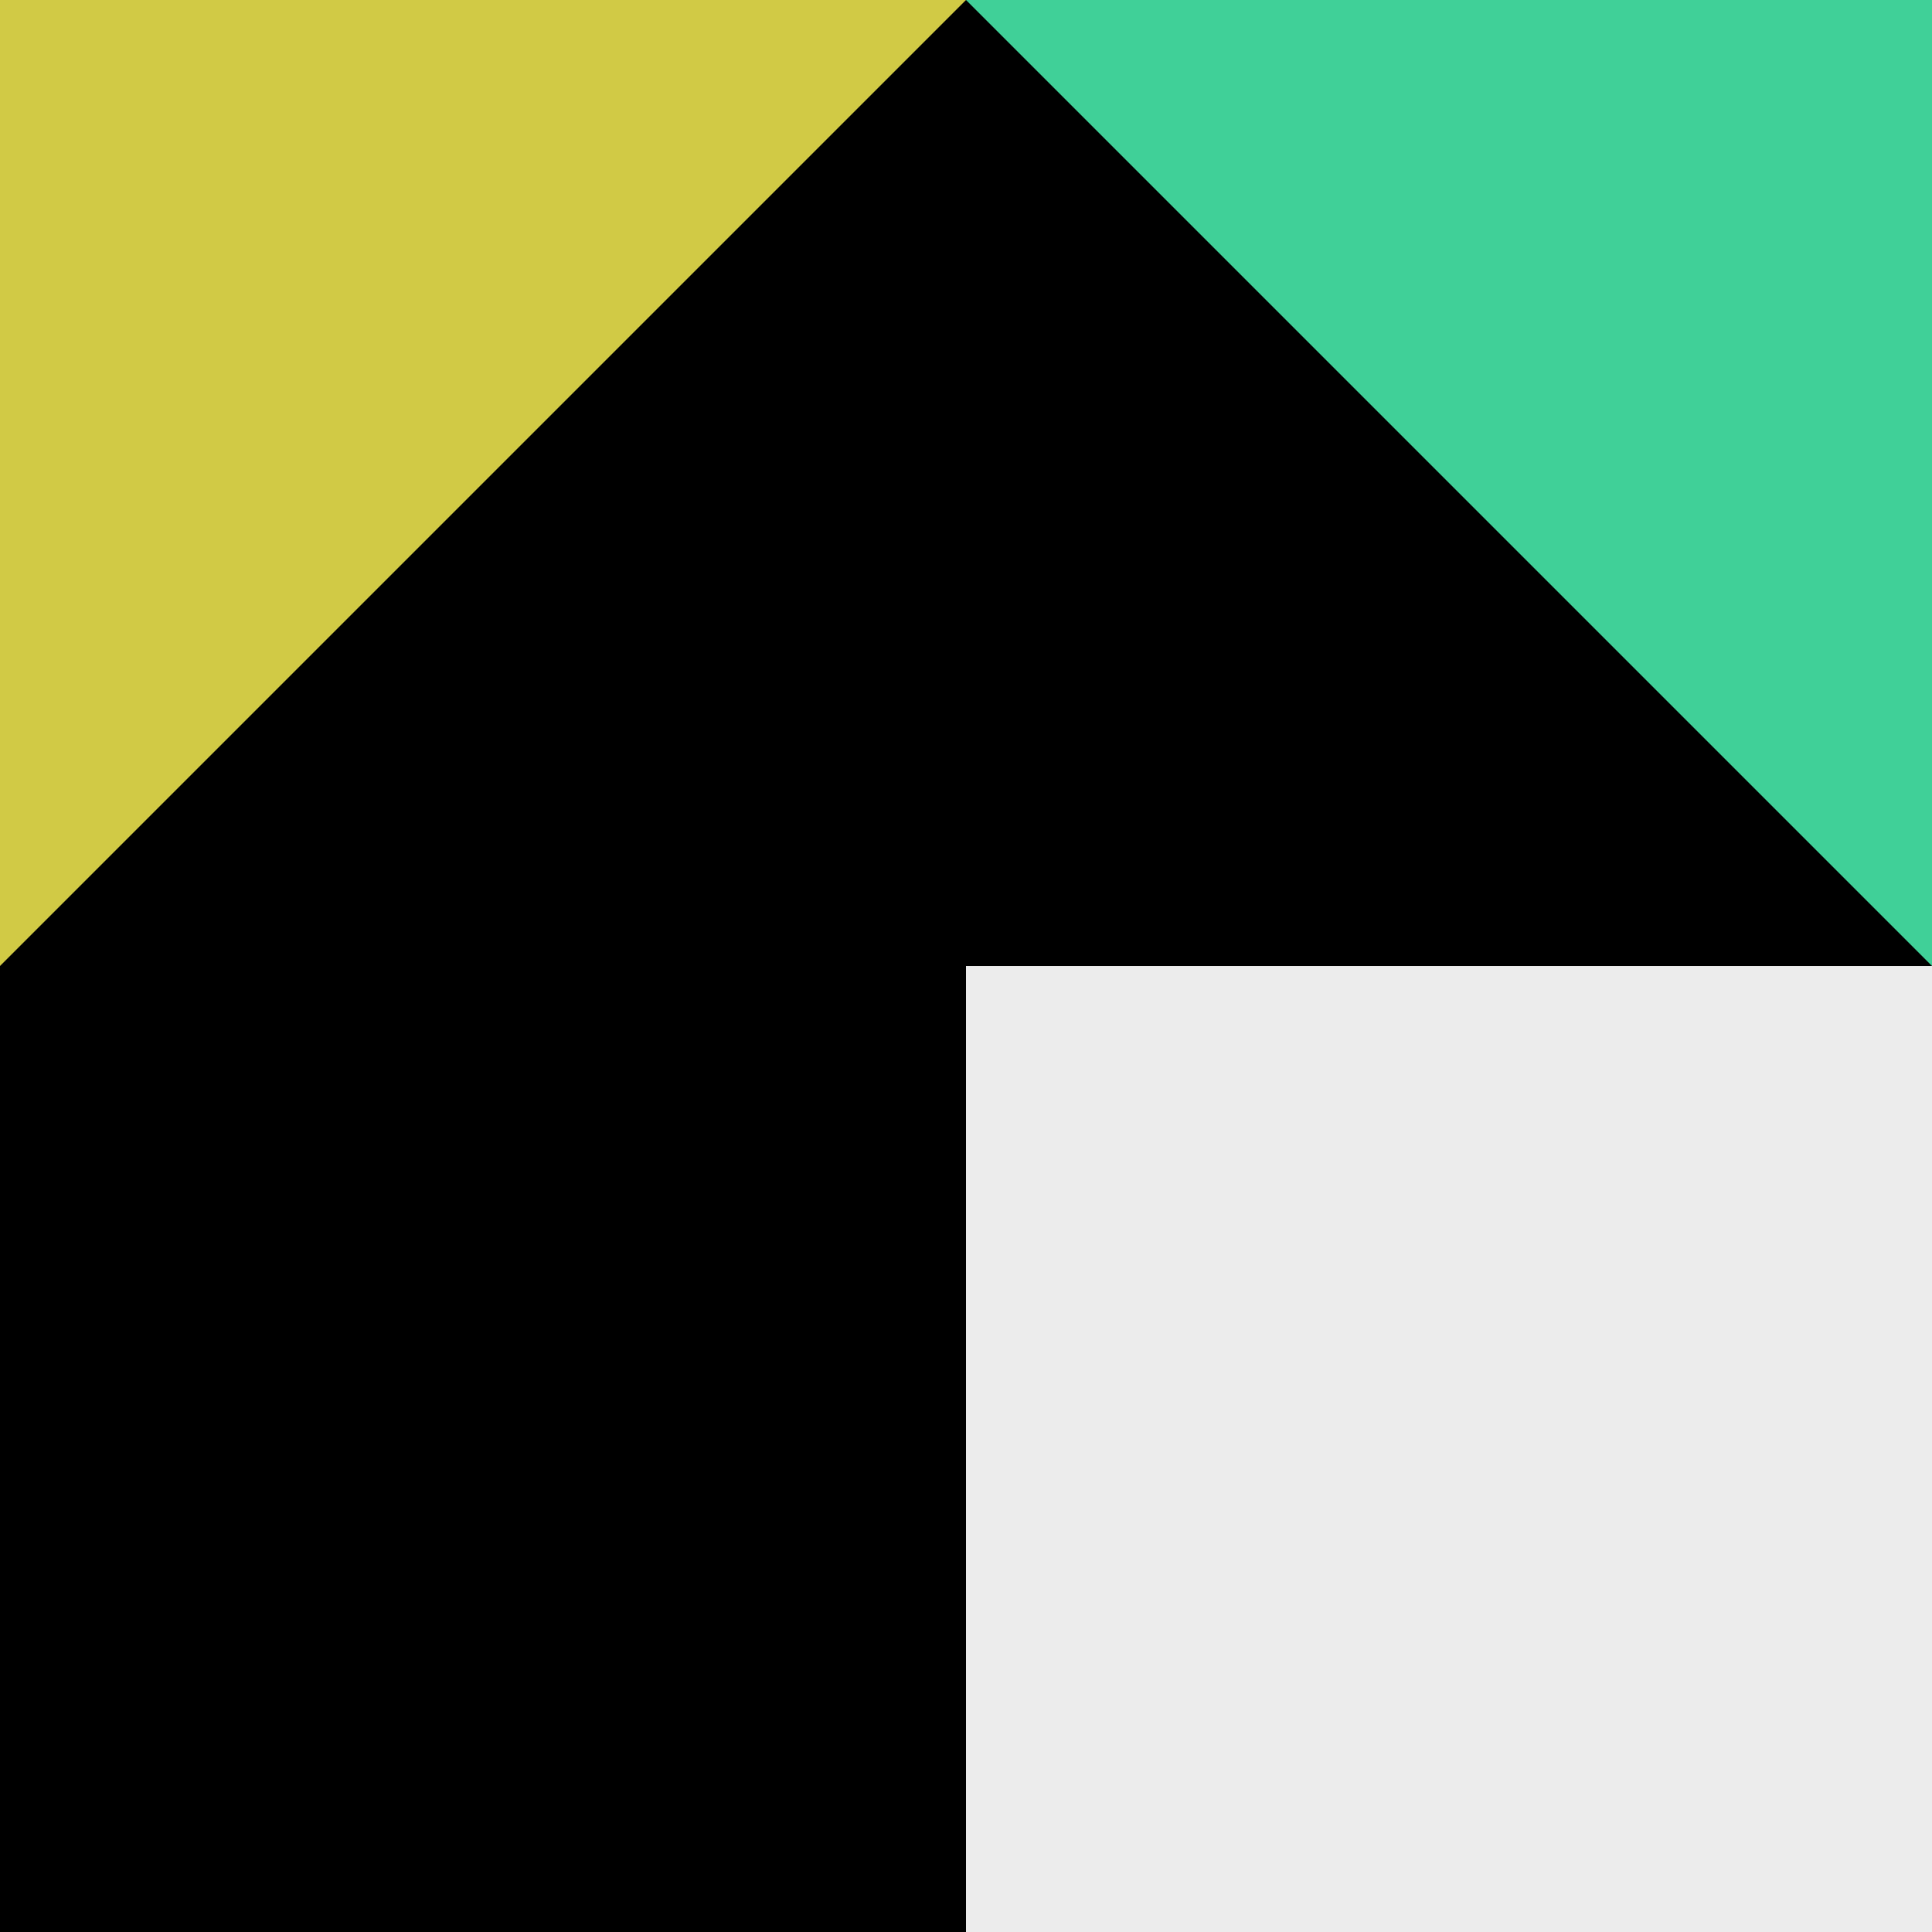 <?xml version="1.0" encoding="UTF-8"?> <svg xmlns="http://www.w3.org/2000/svg" width="122" height="122" viewBox="0 0 122 122" fill="none"><rect width="122" height="122" fill="black"></rect><path d="M0 0H61L0 61V0Z" fill="#D1CA45"></path><path d="M122 0L122 61L61 -2.66639e-06L122 0Z" fill="#40D098"></path><rect x="61" y="61.001" width="61" height="61" fill="#ECECEC"></rect></svg> 